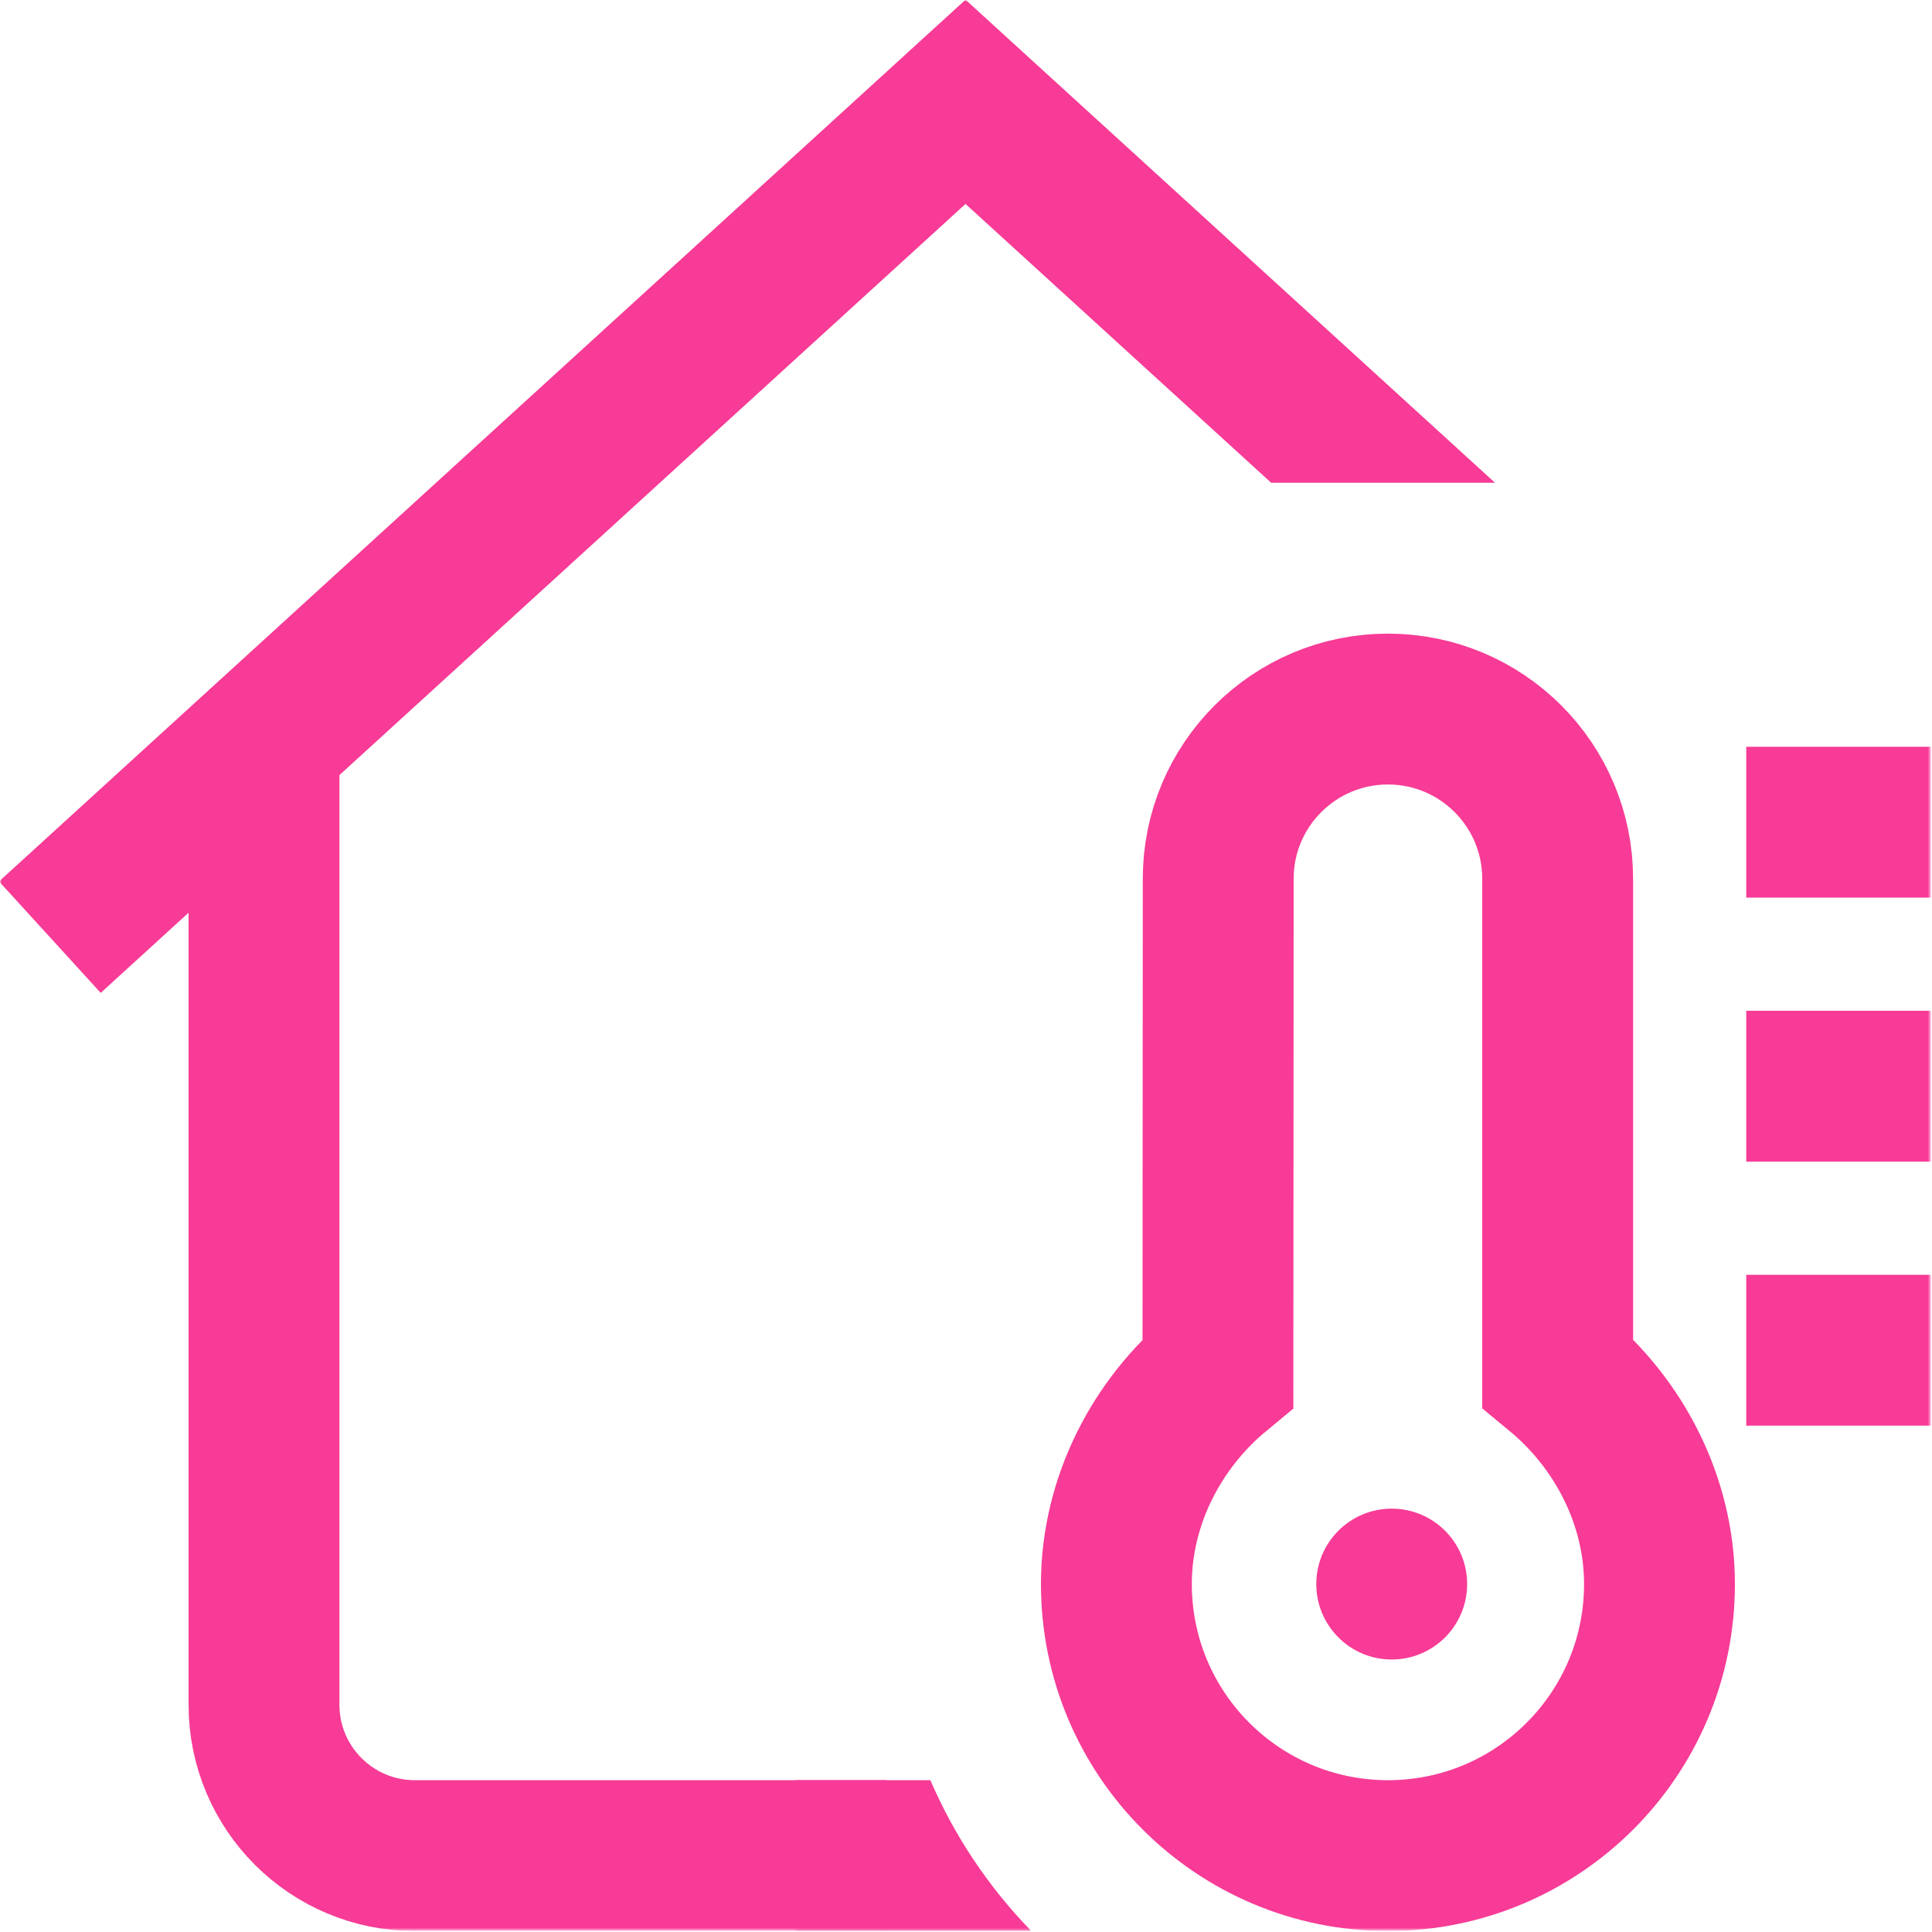 <svg width="683" height="683" viewBox="0 0 683 683" fill="none" xmlns="http://www.w3.org/2000/svg">
<g clip-path="url(#clip0_378_2387)">
<mask id="mask0_378_2387" style="mask-type:luminance" maskUnits="userSpaceOnUse" x="-1" y="-1" width="684" height="684">
<path d="M682.667 0H0V682.667H682.667V0Z" fill="white"/>
<path d="M465.332 560.001C465.332 545.273 477.271 533.335 491.999 533.335C506.727 533.335 518.665 545.273 518.665 560.001C518.665 574.729 506.727 586.668 491.999 586.668C477.271 586.668 465.332 574.729 465.332 560.001Z" fill="white"/>
<path d="M328.909 629.335H281.332V682.668H364.588C349.656 667.324 337.491 649.277 328.909 629.335Z" fill="white"/>
<path d="M528.515 170.668L341.332 -0.095L-0.34 311.606L35.604 351.008L341.332 72.097L449.38 170.668H528.515Z" fill="white"/>
</mask>
<g mask="url(#mask0_378_2387)">
<mask id="mask1_378_2387" style="mask-type:luminance" maskUnits="userSpaceOnUse" x="0" y="0" width="683" height="683">
<path d="M0 -0.001H682.667V682.666H0V-0.001Z" fill="white"/>
</mask>
<g mask="url(#mask1_378_2387)">
<path d="M313.332 656H146.665C117.211 656 93.332 632.123 93.332 602.667V270.667" stroke="#F73B96" stroke-width="53.333" stroke-miterlimit="10"/>
<path d="M465.332 559.999C465.332 545.271 477.271 533.333 491.999 533.333C506.727 533.333 518.665 545.271 518.665 559.999C518.665 574.727 506.727 586.666 491.999 586.666C477.271 586.666 465.332 574.727 465.332 559.999Z" fill="#F73B96"/>
<path d="M617.332 384H682.665" stroke="#F73B96" stroke-width="53.333" stroke-miterlimit="10"/>
<path d="M617.332 290.666H682.665" stroke="#F73B96" stroke-width="53.333" stroke-miterlimit="10"/>
<path d="M617.332 477.332H682.665" stroke="#F73B96" stroke-width="53.333" stroke-miterlimit="10"/>
<path d="M550.664 485.333V310.667C550.664 277.529 523.801 250.667 490.664 250.667C457.527 250.667 430.664 277.529 430.664 310.667L430.563 485.419C409.297 503.029 394.664 530.237 394.664 560C394.664 613.02 437.644 656 490.664 656C543.684 656 586.664 613.02 586.664 560C586.664 530.189 571.984 502.941 550.664 485.333Z" stroke="#F73B96" stroke-width="53.333" stroke-miterlimit="10"/>
<path d="M328.909 629.333H281.332V682.666H364.588C349.656 667.322 337.491 649.275 328.909 629.333Z" fill="#F73B96"/>
<path d="M528.515 170.666L341.332 -0.097L-0.34 311.605L35.604 351.006L341.332 72.095L449.38 170.666H528.515Z" fill="#F73B96"/>
</g>
</g>
</g>
<defs>
<clipPath id="clip0_378_2387">
<rect width="682.667" height="682.667" fill="white"/>
</clipPath>
</defs>
</svg>
